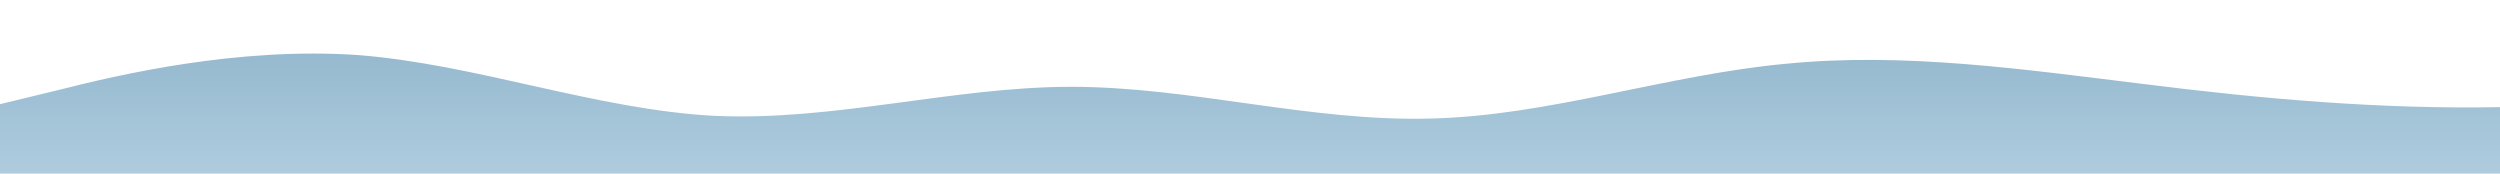 <?xml version="1.0" standalone="no"?>
<svg xmlns:xlink="http://www.w3.org/1999/xlink" id="wave" style="transform:rotate(0deg); transition: 0.3s" viewBox="0 0 1440 100" version="1.1" xmlns="http://www.w3.org/2000/svg"><defs><linearGradient id="sw-gradient-0" x1="0" x2="0" y1="1" y2="0"><stop stop-color="rgba(175, 204, 222, 1)" offset="0%"/><stop stop-color="rgba(138.293, 176.786, 200.677, 1)" offset="100%"/></linearGradient></defs><path style="transform:translate(0, 0px); opacity:1" fill="url(#sw-gradient-0)" d="M0,60L34.3,51.7C68.6,43,137,27,206,31.7C274.3,37,343,63,411,66.7C480,70,549,50,617,50C685.7,50,754,70,823,68.3C891.4,67,960,43,1029,36.7C1097.1,30,1166,40,1234,48.3C1302.9,57,1371,63,1440,61.7C1508.6,60,1577,50,1646,38.3C1714.3,27,1783,13,1851,21.7C1920,30,1989,60,2057,70C2125.7,80,2194,70,2263,56.7C2331.4,43,2400,27,2469,31.7C2537.1,37,2606,63,2674,68.3C2742.9,73,2811,57,2880,43.3C2948.6,30,3017,20,3086,18.3C3154.3,17,3223,23,3291,23.3C3360,23,3429,17,3497,18.3C3565.7,20,3634,30,3703,28.3C3771.4,27,3840,13,3909,6.7C3977.1,0,4046,0,4114,15C4182.9,30,4251,60,4320,70C4388.6,80,4457,70,4526,60C4594.3,50,4663,40,4731,45C4800,50,4869,70,4903,80L4937.1,90L4937.1,100L4902.9,100C4868.6,100,4800,100,4731,100C4662.9,100,4594,100,4526,100C4457.1,100,4389,100,4320,100C4251.4,100,4183,100,4114,100C4045.7,100,3977,100,3909,100C3840,100,3771,100,3703,100C3634.3,100,3566,100,3497,100C3428.6,100,3360,100,3291,100C3222.9,100,3154,100,3086,100C3017.1,100,2949,100,2880,100C2811.4,100,2743,100,2674,100C2605.7,100,2537,100,2469,100C2400,100,2331,100,2263,100C2194.3,100,2126,100,2057,100C1988.6,100,1920,100,1851,100C1782.9,100,1714,100,1646,100C1577.1,100,1509,100,1440,100C1371.4,100,1303,100,1234,100C1165.7,100,1097,100,1029,100C960,100,891,100,823,100C754.3,100,686,100,617,100C548.6,100,480,100,411,100C342.9,100,274,100,206,100C137.1,100,69,100,34,100L0,100Z"/></svg>
